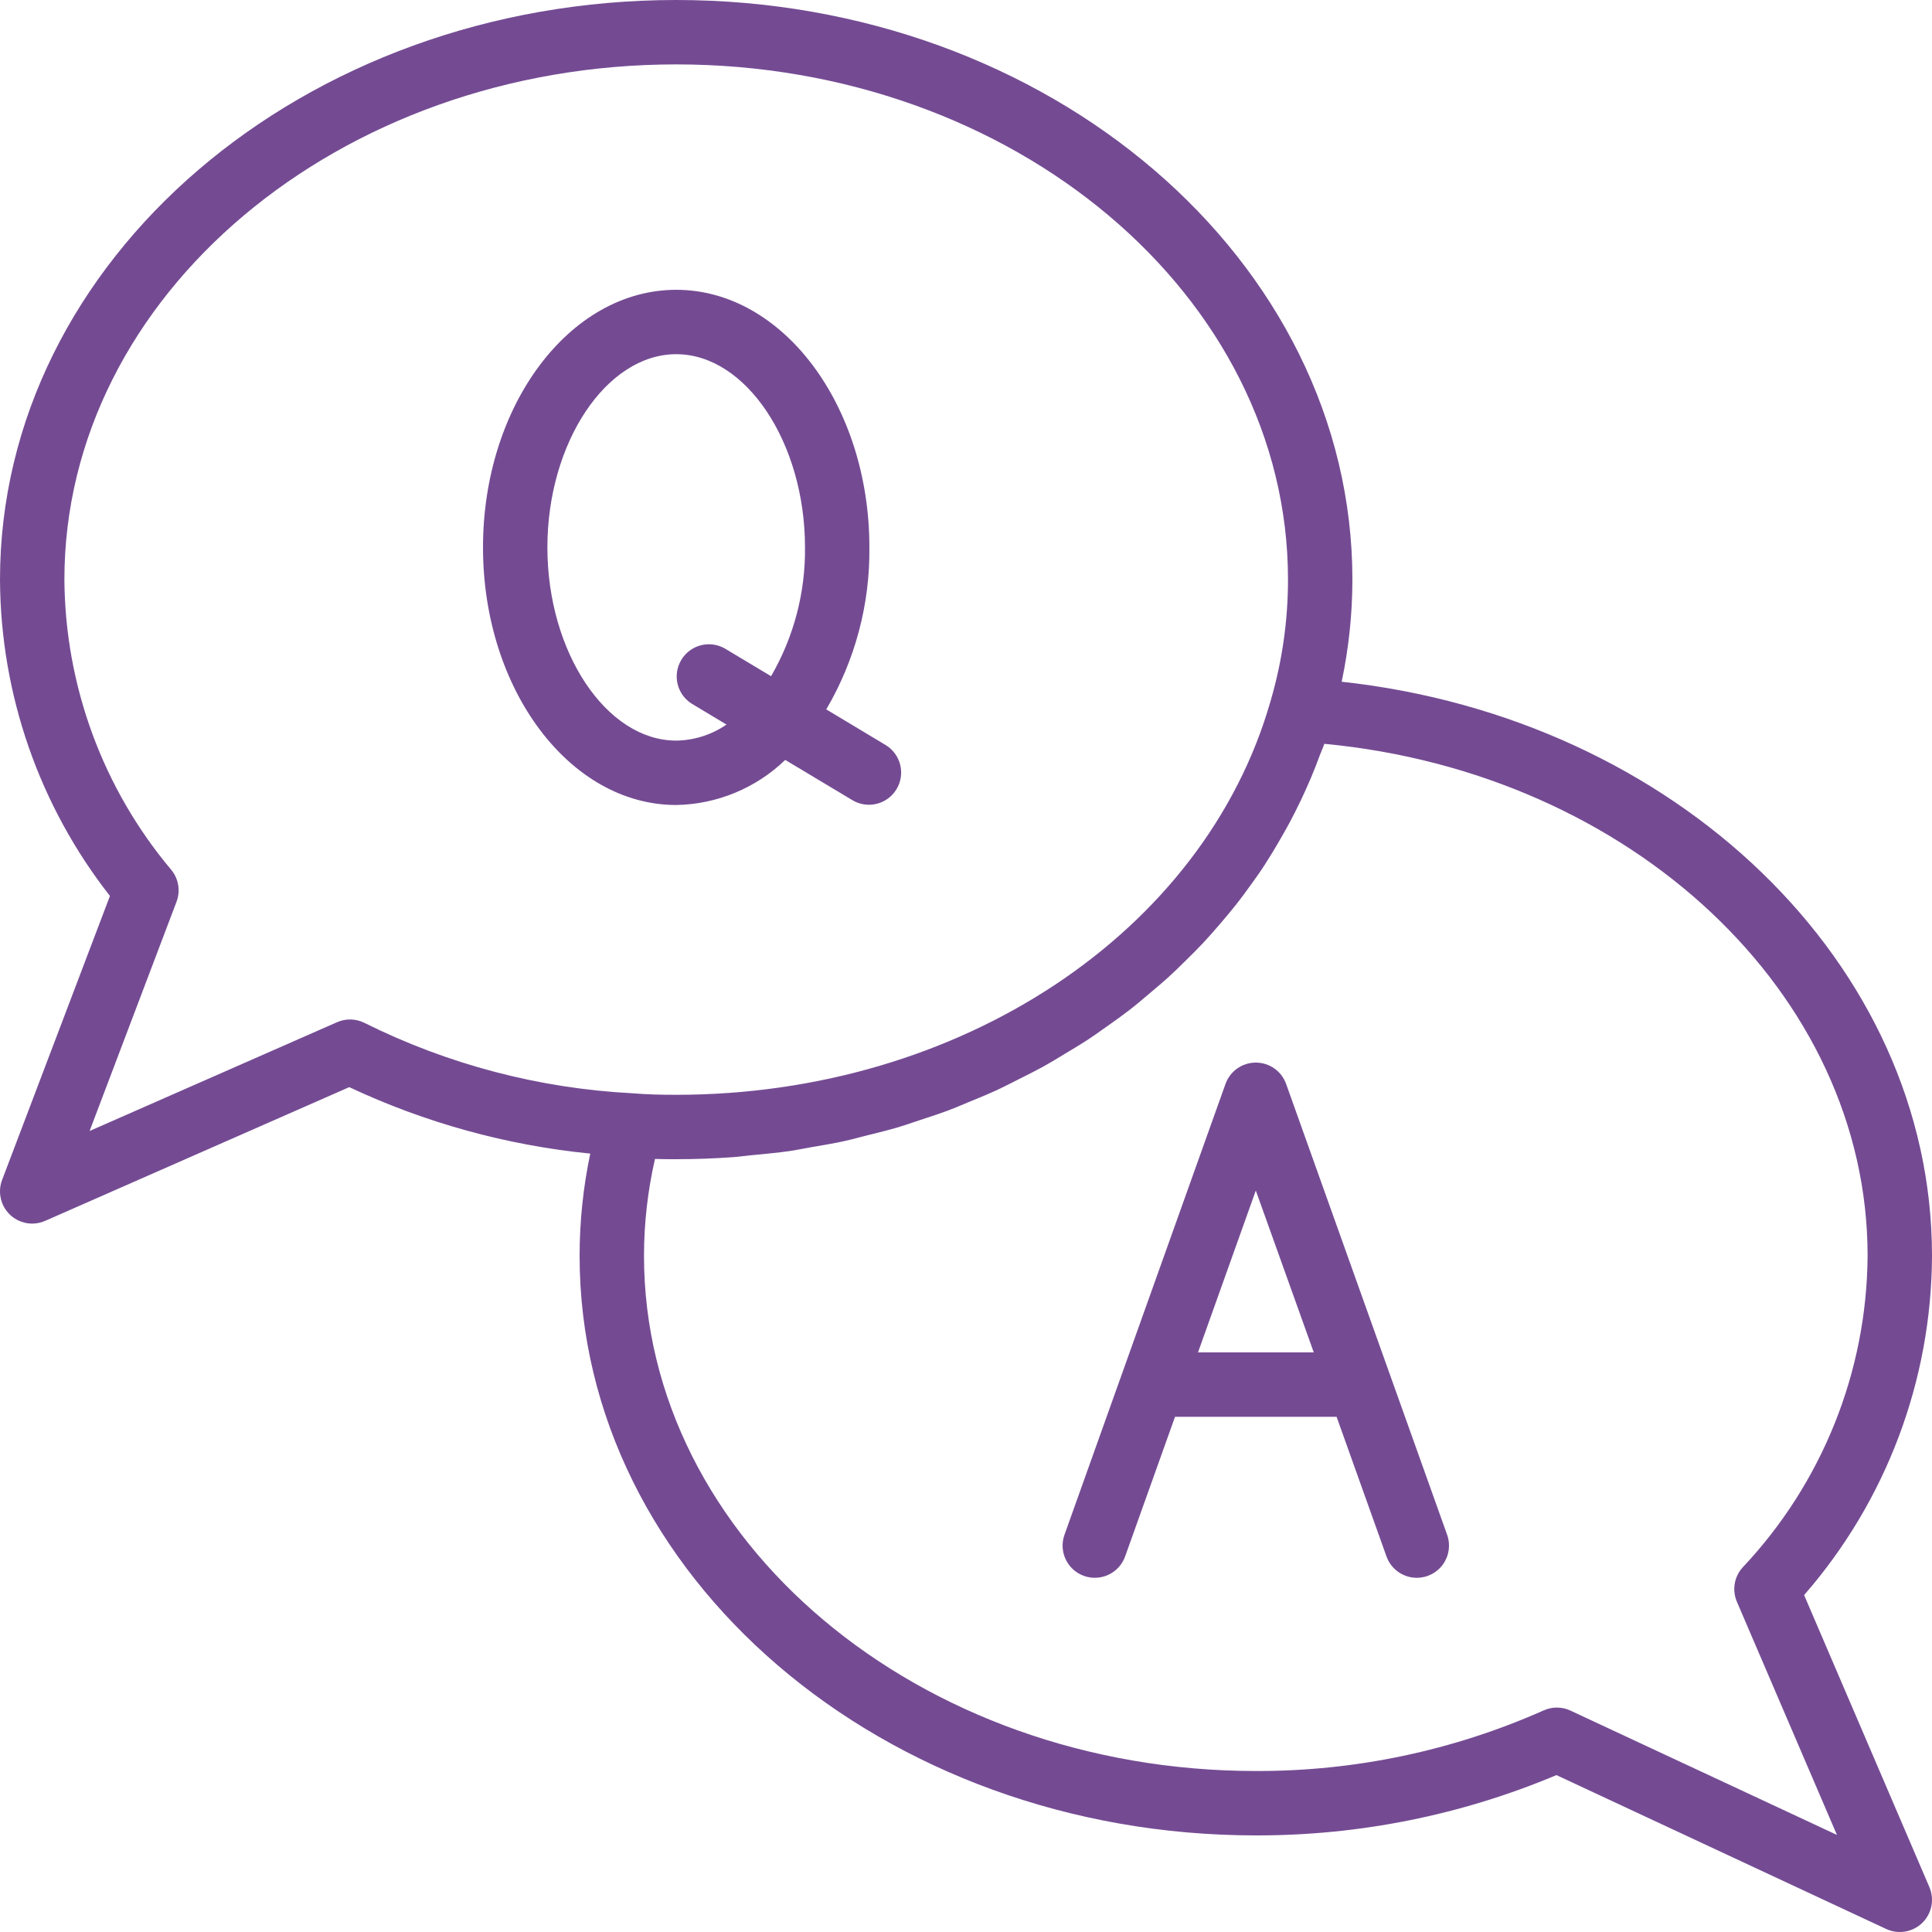 <svg width="144" height="144" viewBox="0 0 144 144" fill="none" xmlns="http://www.w3.org/2000/svg">
<path id="iconviolet_QA" fill-rule="evenodd" clip-rule="evenodd" d="M144 93.6C143.965 102.901 140.58 111.878 134.468 118.887L143.805 140.654C144.198 141.569 143.985 142.631 143.27 143.324C142.555 144.016 141.488 144.196 140.585 143.775L116.009 132.305C108.916 135.289 101.296 136.817 93.6 136.8C65.808 136.8 43.2 117.421 43.2 93.6C43.201 91.04 43.467 88.487 43.995 85.983C37.769 85.364 31.694 83.688 26.031 81.029L3.36 90.998C3.058 91.131 2.731 91.199 2.4 91.2C1.612 91.2 0.873 90.812 0.425 90.163C-0.023 89.514 -0.124 88.685 0.156 87.948L8.194 66.78C2.921 60.048 0.038 51.752 0 43.2C0 19.381 22.608 0 50.4 0C78.192 0 100.8 19.381 100.8 43.2C100.798 45.758 100.529 48.309 100.001 50.812C124.887 53.521 144 71.821 144 93.6ZM6.678 84.298L25.124 76.188C25.778 75.901 26.527 75.92 27.167 76.241C33.391 79.341 40.186 81.125 47.13 81.485C48.255 81.579 49.319 81.6 50.4 81.6C71.533 81.6 89.76 69.535 94.699 52.257C95.562 49.316 96 46.266 96 43.2C96 22.028 75.545 4.8 50.4 4.8C25.255 4.8 4.8 22.028 4.8 43.2C4.853 51.123 7.671 58.778 12.771 64.841C13.315 65.505 13.462 66.409 13.157 67.212L6.678 84.298ZM117.055 127.498C116.421 127.201 115.69 127.198 115.051 127.486C108.299 130.485 100.989 132.023 93.6 132C68.455 132 48 114.773 48 93.6C48.001 91.171 48.276 88.748 48.819 86.381C49.344 86.4 49.87 86.4 50.4 86.4C51.831 86.4 53.249 86.348 54.653 86.246C54.941 86.226 55.221 86.193 55.501 86.16C55.688 86.138 55.876 86.116 56.065 86.098L56.459 86.06C57.249 85.984 58.039 85.909 58.818 85.798C59.175 85.745 59.526 85.68 59.877 85.614L59.877 85.614C60.075 85.576 60.274 85.539 60.474 85.505L60.934 85.426L60.935 85.425C61.586 85.314 62.236 85.203 62.874 85.063C63.264 84.979 63.648 84.878 64.031 84.778L64.031 84.778C64.224 84.728 64.417 84.677 64.61 84.629C64.691 84.609 64.771 84.589 64.851 84.569C64.933 84.549 65.015 84.528 65.097 84.508C65.673 84.365 66.249 84.223 66.815 84.057C67.227 83.937 67.631 83.8 68.037 83.663L68.037 83.663C68.211 83.603 68.385 83.544 68.561 83.487C68.72 83.434 68.88 83.381 69.04 83.329L69.04 83.329C69.57 83.155 70.1 82.982 70.618 82.788C71.056 82.624 71.485 82.444 71.914 82.264L71.916 82.263C72.057 82.204 72.199 82.144 72.341 82.085L72.597 81.98C73.158 81.749 73.72 81.519 74.261 81.269C74.681 81.075 75.091 80.866 75.5 80.658C75.647 80.583 75.794 80.508 75.941 80.434L76.112 80.349L76.112 80.349C76.66 80.075 77.208 79.801 77.741 79.507C78.212 79.248 78.625 78.997 79.047 78.741L79.047 78.741L79.367 78.547L79.638 78.384C80.099 78.107 80.588 77.814 81.046 77.515C81.438 77.26 81.799 77.003 82.16 76.746C82.306 76.642 82.451 76.539 82.599 76.436C83.113 76.076 83.643 75.694 84.149 75.305C84.629 74.936 85.08 74.554 85.536 74.168L85.536 74.167L85.61 74.105L85.82 73.927C86.232 73.581 86.639 73.237 87.037 72.879C87.463 72.493 87.875 72.089 88.284 71.686L88.285 71.686L88.395 71.578C88.841 71.139 89.276 70.709 89.695 70.26C90.116 69.811 90.531 69.334 90.936 68.861C91.342 68.388 91.731 67.928 92.109 67.45C92.488 66.974 92.856 66.466 93.219 65.965L93.222 65.961L93.268 65.897L93.268 65.897C93.614 65.418 93.955 64.946 94.263 64.459L94.378 64.278C94.664 63.826 94.957 63.363 95.223 62.897L95.433 62.533L95.433 62.533C95.668 62.125 95.906 61.714 96.128 61.296C96.416 60.754 96.684 60.221 96.946 59.674C97.207 59.127 97.47 58.546 97.711 57.973C97.954 57.398 98.163 56.865 98.372 56.292C98.418 56.167 98.469 56.044 98.52 55.922L98.52 55.922C98.587 55.763 98.653 55.605 98.707 55.44C121.57 57.6 139.2 74.052 139.2 93.6C139.143 102.24 135.816 110.538 129.888 116.825C129.256 117.52 129.088 118.522 129.458 119.386L136.914 136.764L117.055 127.498ZM63.567 59.661L58.527 56.64C56.34 58.748 53.437 59.948 50.4 60C42.458 60 36 51.387 36 40.8C36 30.213 42.458 21.6 50.4 21.6C58.342 21.6 64.8 30.213 64.8 40.8C64.845 45.041 63.734 49.215 61.585 52.873L66.039 55.548C67.149 56.242 67.497 57.697 66.823 58.819C66.149 59.94 64.701 60.315 63.567 59.661ZM50.4 26.4C45.197 26.4 40.8 32.995 40.8 40.8C40.8 48.605 45.197 55.2 50.4 55.2C51.741 55.181 53.045 54.765 54.149 54.005L51.565 52.454C50.455 51.761 50.106 50.305 50.781 49.184C51.455 48.062 52.903 47.687 54.036 48.341L57.471 50.4C59.162 47.487 60.036 44.169 60 40.8C60 32.995 55.603 26.4 50.4 26.4ZM93.6 79.199C94.615 79.199 95.521 79.837 95.861 80.794L107.861 114.394C108.123 115.128 108.012 115.945 107.562 116.583C107.113 117.221 106.381 117.6 105.6 117.6C104.585 117.6 103.681 116.962 103.34 116.006L99.622 105.6H87.579L83.861 116.006C83.415 117.255 82.043 117.906 80.794 117.46C79.546 117.015 78.894 115.642 79.34 114.394L91.34 80.794C91.681 79.837 92.585 79.199 93.6 79.199ZM93.6 88.736L89.292 100.8H97.921L93.6 88.736Z" fill="#744B93"/>
</svg>
